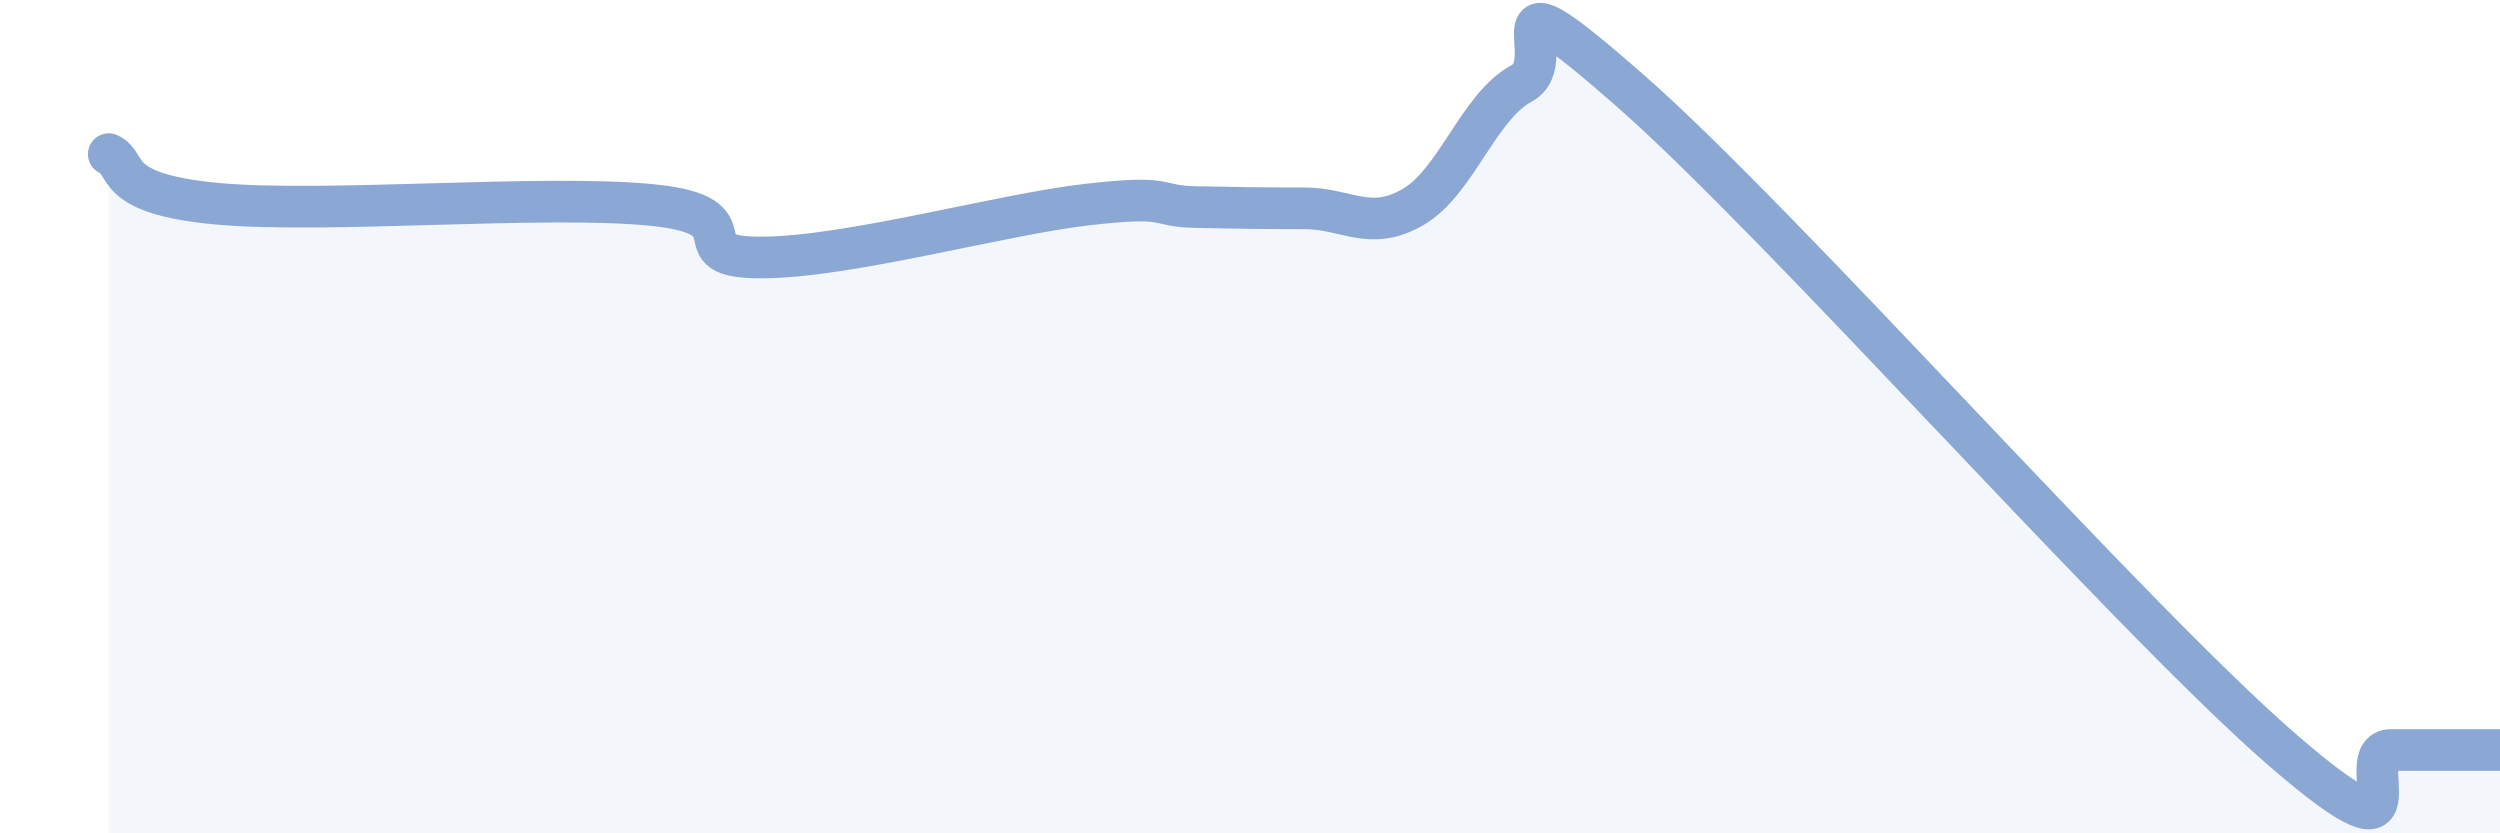 
    <svg width="60" height="20" viewBox="0 0 60 20" xmlns="http://www.w3.org/2000/svg">
      <path
        d="M 2.61,3.7 C 3.13,3.94 2.61,4.65 5.22,4.89 C 7.83,5.13 13.04,4.66 15.65,4.92 C 18.26,5.18 16.17,6.18 18.26,6.18 C 20.35,6.18 24,5.15 26.09,4.91 C 28.18,4.67 27.66,4.95 28.7,4.97 C 29.74,4.99 30.26,5 31.3,5 C 32.34,5 32.87,5.57 33.91,4.97 C 34.95,4.37 35.48,2.56 36.52,2 C 37.56,1.44 35.48,-1.02 39.13,2.18 C 42.78,5.38 51.13,14.84 54.78,18 C 58.43,21.16 56.35,18 57.39,18 C 58.43,18 59.48,18 60,18L60 20L2.61 20Z"
        fill="#8ba7d3"
        opacity="0.1"
        stroke-linecap="round"
        stroke-linejoin="round"
      />
      <path
        d="M 2.61,3.7 C 3.13,3.94 2.61,4.65 5.22,4.89 C 7.83,5.13 13.04,4.66 15.65,4.92 C 18.26,5.18 16.17,6.18 18.26,6.18 C 20.35,6.18 24,5.15 26.09,4.91 C 28.18,4.67 27.66,4.95 28.7,4.97 C 29.74,4.99 30.26,5 31.3,5 C 32.34,5 32.87,5.57 33.91,4.97 C 34.95,4.37 35.48,2.56 36.52,2 C 37.56,1.44 35.48,-1.02 39.13,2.18 C 42.78,5.38 51.13,14.84 54.78,18 C 58.43,21.16 56.35,18 57.39,18 C 58.43,18 59.48,18 60,18"
        stroke="#8ba7d3"
        stroke-width="1"
        fill="none"
        stroke-linecap="round"
        stroke-linejoin="round"
      />
    </svg>
  